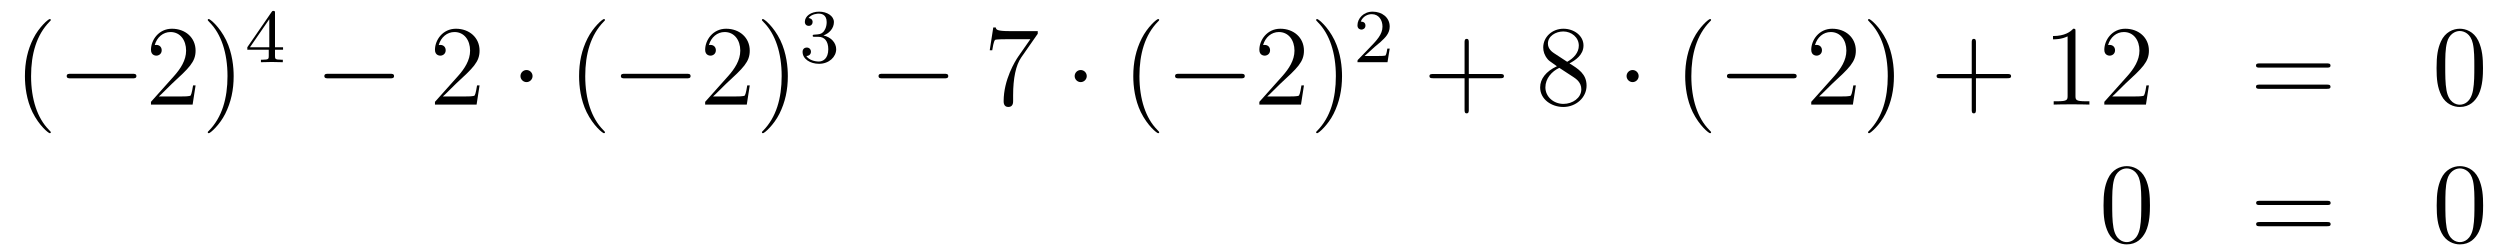 <?xml version='1.0'?>
<!-- This file was generated by dvisvgm 1.14.1 -->
<svg height='26pt' version='1.1' viewBox='0 -26 262 26' width='262pt' xmlns='http://www.w3.org/2000/svg' xmlns:xlink='http://www.w3.org/1999/xlink'>
<g id='page1'>
<g transform='matrix(1 0 0 1 -132 641)'>
<path d='M137.325 -653.135C137.325 -653.171 137.325 -653.195 137.122 -653.398C135.927 -654.606 135.257 -656.578 135.257 -659.017C135.257 -661.336 135.819 -663.332 137.206 -664.743C137.325 -664.85 137.325 -664.874 137.325 -664.91C137.325 -664.982 137.265 -665.006 137.217 -665.006C137.062 -665.006 136.082 -664.145 135.496 -662.973C134.887 -661.766 134.612 -660.487 134.612 -659.017C134.612 -657.952 134.779 -656.53 135.4 -655.251C136.106 -653.817 137.086 -653.039 137.217 -653.039C137.265 -653.039 137.325 -653.063 137.325 -653.135Z' fill-rule='evenodd'/>
<path d='M145.876 -658.789C146.079 -658.789 146.295 -658.789 146.295 -659.028C146.295 -659.268 146.079 -659.268 145.876 -659.268H139.409C139.206 -659.268 138.991 -659.268 138.991 -659.028C138.991 -658.789 139.206 -658.789 139.409 -658.789H145.876Z' fill-rule='evenodd'/>
<path d='M152.497 -658.048H152.234C152.198 -657.845 152.102 -657.187 151.983 -656.996C151.899 -656.889 151.218 -656.889 150.859 -656.889H148.647C148.97 -657.164 149.699 -657.929 150.01 -658.216C151.827 -659.889 152.497 -660.511 152.497 -661.694C152.497 -663.069 151.409 -663.989 150.022 -663.989S147.822 -662.806 147.822 -661.778C147.822 -661.168 148.349 -661.168 148.384 -661.168C148.636 -661.168 148.946 -661.347 148.946 -661.73C148.946 -662.065 148.719 -662.292 148.384 -662.292C148.277 -662.292 148.253 -662.292 148.217 -662.28C148.444 -663.093 149.09 -663.643 149.867 -663.643C150.883 -663.643 151.504 -662.794 151.504 -661.694C151.504 -660.678 150.919 -659.793 150.237 -659.028L147.822 -656.327V-656.04H152.186L152.497 -658.048ZM156.488 -659.017C156.488 -659.925 156.368 -661.407 155.699 -662.794C154.994 -664.228 154.013 -665.006 153.882 -665.006C153.834 -665.006 153.774 -664.982 153.774 -664.91C153.774 -664.874 153.774 -664.85 153.977 -664.647C155.173 -663.44 155.842 -661.467 155.842 -659.028C155.842 -656.709 155.281 -654.713 153.894 -653.302C153.774 -653.195 153.774 -653.171 153.774 -653.135C153.774 -653.063 153.834 -653.039 153.882 -653.039C154.037 -653.039 155.017 -653.9 155.603 -655.072C156.213 -656.291 156.488 -657.582 156.488 -659.017Z' fill-rule='evenodd'/>
<path d='M160.82 -665.636C160.82 -665.795 160.82 -665.859 160.652 -665.859C160.549 -665.859 160.541 -665.851 160.461 -665.739L157.919 -662.05V-661.787H160.166V-661.125C160.166 -660.831 160.142 -660.743 159.529 -660.743H159.345V-660.48C160.023 -660.504 160.039 -660.504 160.493 -660.504C160.947 -660.504 160.963 -660.504 161.64 -660.48V-660.743H161.457C160.843 -660.743 160.82 -660.831 160.82 -661.125V-661.787H161.664V-662.05H160.82V-665.636ZM160.222 -664.99V-662.05H158.198L160.222 -664.99Z' fill-rule='evenodd'/>
<path d='M172.878 -658.789C173.081 -658.789 173.296 -658.789 173.296 -659.028C173.296 -659.268 173.081 -659.268 172.878 -659.268H166.411C166.208 -659.268 165.992 -659.268 165.992 -659.028C165.992 -658.789 166.208 -658.789 166.411 -658.789H172.878Z' fill-rule='evenodd'/>
<path d='M182.258 -658.048H181.995C181.959 -657.845 181.864 -657.187 181.744 -656.996C181.66 -656.889 180.979 -656.889 180.621 -656.889H178.409C178.732 -657.164 179.461 -657.929 179.772 -658.216C181.589 -659.889 182.258 -660.511 182.258 -661.694C182.258 -663.069 181.17 -663.989 179.784 -663.989C178.397 -663.989 177.584 -662.806 177.584 -661.778C177.584 -661.168 178.11 -661.168 178.146 -661.168C178.397 -661.168 178.708 -661.347 178.708 -661.73C178.708 -662.065 178.48 -662.292 178.146 -662.292C178.038 -662.292 178.014 -662.292 177.979 -662.28C178.206 -663.093 178.851 -663.643 179.628 -663.643C180.644 -663.643 181.266 -662.794 181.266 -661.694C181.266 -660.678 180.68 -659.793 179.999 -659.028L177.584 -656.327V-656.04H181.947L182.258 -658.048Z' fill-rule='evenodd'/>
<path d='M187.812 -659.028C187.812 -659.375 187.526 -659.662 187.179 -659.662C186.832 -659.662 186.545 -659.375 186.545 -659.028C186.545 -658.682 186.832 -658.395 187.179 -658.395C187.526 -658.395 187.812 -658.682 187.812 -659.028Z' fill-rule='evenodd'/>
<path d='M195.402 -653.135C195.402 -653.171 195.402 -653.195 195.198 -653.398C194.003 -654.606 193.333 -656.578 193.333 -659.017C193.333 -661.336 193.895 -663.332 195.282 -664.743C195.402 -664.85 195.402 -664.874 195.402 -664.91C195.402 -664.982 195.342 -665.006 195.294 -665.006C195.139 -665.006 194.159 -664.145 193.573 -662.973C192.964 -661.766 192.688 -660.487 192.688 -659.017C192.688 -657.952 192.856 -656.53 193.477 -655.251C194.182 -653.817 195.162 -653.039 195.294 -653.039C195.342 -653.039 195.402 -653.063 195.402 -653.135Z' fill-rule='evenodd'/>
<path d='M203.953 -658.789C204.156 -658.789 204.372 -658.789 204.372 -659.028C204.372 -659.268 204.156 -659.268 203.953 -659.268H197.485C197.282 -659.268 197.068 -659.268 197.068 -659.028C197.068 -658.789 197.282 -658.789 197.485 -658.789H203.953Z' fill-rule='evenodd'/>
<path d='M210.574 -658.048H210.311C210.275 -657.845 210.179 -657.187 210.059 -656.996C209.976 -656.889 209.294 -656.889 208.936 -656.889H206.724C207.047 -657.164 207.776 -657.929 208.087 -658.216C209.904 -659.889 210.574 -660.511 210.574 -661.694C210.574 -663.069 209.485 -663.989 208.099 -663.989C206.712 -663.989 205.9 -662.806 205.9 -661.778C205.9 -661.168 206.425 -661.168 206.461 -661.168C206.712 -661.168 207.023 -661.347 207.023 -661.73C207.023 -662.065 206.796 -662.292 206.461 -662.292C206.353 -662.292 206.329 -662.292 206.293 -662.28C206.521 -663.093 207.167 -663.643 207.943 -663.643C208.96 -663.643 209.581 -662.794 209.581 -661.694C209.581 -660.678 208.996 -659.793 208.314 -659.028L205.9 -656.327V-656.04H210.263L210.574 -658.048ZM214.565 -659.017C214.565 -659.925 214.445 -661.407 213.775 -662.794C213.071 -664.228 212.09 -665.006 211.958 -665.006C211.91 -665.006 211.85 -664.982 211.85 -664.91C211.85 -664.874 211.85 -664.85 212.054 -664.647C213.25 -663.44 213.919 -661.467 213.919 -659.028C213.919 -656.709 213.358 -654.713 211.97 -653.302C211.85 -653.195 211.85 -653.171 211.85 -653.135C211.85 -653.063 211.91 -653.039 211.958 -653.039C212.113 -653.039 213.094 -653.9 213.68 -655.072C214.29 -656.291 214.565 -657.582 214.565 -659.017Z' fill-rule='evenodd'/>
<path d='M217.776 -663.142C218.406 -663.142 218.804 -662.679 218.804 -661.842C218.804 -660.847 218.238 -660.552 217.816 -660.552C217.378 -660.552 216.78 -660.711 216.5 -661.133C216.788 -661.133 216.988 -661.317 216.988 -661.58C216.988 -661.835 216.804 -662.018 216.548 -662.018C216.334 -662.018 216.11 -661.882 216.11 -661.564C216.11 -660.807 216.924 -660.313 217.832 -660.313C218.892 -660.313 219.632 -661.046 219.632 -661.842C219.632 -662.504 219.107 -663.11 218.294 -663.285C218.923 -663.508 219.394 -664.05 219.394 -664.687C219.394 -665.325 218.676 -665.779 217.848 -665.779C216.995 -665.779 216.349 -665.317 216.349 -664.711C216.349 -664.416 216.548 -664.289 216.756 -664.289C217.003 -664.289 217.163 -664.464 217.163 -664.695C217.163 -664.99 216.907 -665.102 216.732 -665.11C217.067 -665.548 217.68 -665.572 217.824 -665.572C218.03 -665.572 218.636 -665.508 218.636 -664.687C218.636 -664.129 218.406 -663.795 218.294 -663.667C218.056 -663.42 217.872 -663.404 217.386 -663.372C217.234 -663.365 217.17 -663.357 217.17 -663.253C217.17 -663.142 217.242 -663.142 217.378 -663.142H217.776Z' fill-rule='evenodd'/>
<path d='M230.958 -658.789C231.161 -658.789 231.377 -658.789 231.377 -659.028C231.377 -659.268 231.161 -659.268 230.958 -659.268H224.491C224.287 -659.268 224.072 -659.268 224.072 -659.028C224.072 -658.789 224.287 -658.789 224.491 -658.789H230.958Z' fill-rule='evenodd'/>
<path d='M240.756 -663.463V-663.738H237.876C236.429 -663.738 236.405 -663.894 236.357 -664.121H236.094L235.724 -661.73H235.987C236.023 -661.945 236.13 -662.687 236.286 -662.818C236.382 -662.89 237.278 -662.89 237.445 -662.89H239.98L238.712 -661.073C238.39 -660.607 237.182 -658.646 237.182 -656.399C237.182 -656.267 237.182 -655.789 237.672 -655.789C238.175 -655.789 238.175 -656.255 238.175 -656.411V-657.008C238.175 -658.789 238.462 -660.176 239.023 -660.977L240.756 -663.463Z' fill-rule='evenodd'/>
<path d='M245.892 -659.028C245.892 -659.375 245.605 -659.662 245.258 -659.662S244.625 -659.375 244.625 -659.028C244.625 -658.682 244.912 -658.395 245.258 -658.395S245.892 -658.682 245.892 -659.028Z' fill-rule='evenodd'/>
<path d='M253.482 -653.135C253.482 -653.171 253.482 -653.195 253.278 -653.398C252.083 -654.606 251.413 -656.578 251.413 -659.017C251.413 -661.336 251.975 -663.332 253.362 -664.743C253.482 -664.85 253.482 -664.874 253.482 -664.91C253.482 -664.982 253.422 -665.006 253.374 -665.006C253.219 -665.006 252.239 -664.145 251.653 -662.973C251.044 -661.766 250.768 -660.487 250.768 -659.017C250.768 -657.952 250.936 -656.53 251.557 -655.251C252.262 -653.817 253.242 -653.039 253.374 -653.039C253.422 -653.039 253.482 -653.063 253.482 -653.135Z' fill-rule='evenodd'/>
<path d='M262.033 -658.789C262.236 -658.789 262.452 -658.789 262.452 -659.028C262.452 -659.268 262.236 -659.268 262.033 -659.268H255.565C255.362 -659.268 255.148 -659.268 255.148 -659.028C255.148 -658.789 255.362 -658.789 255.565 -658.789H262.033Z' fill-rule='evenodd'/>
<path d='M268.654 -658.048H268.391C268.355 -657.845 268.259 -657.187 268.139 -656.996C268.056 -656.889 267.374 -656.889 267.016 -656.889H264.804C265.127 -657.164 265.856 -657.929 266.167 -658.216C267.984 -659.889 268.654 -660.511 268.654 -661.694C268.654 -663.069 267.565 -663.989 266.179 -663.989C264.792 -663.989 263.98 -662.806 263.98 -661.778C263.98 -661.168 264.505 -661.168 264.541 -661.168C264.792 -661.168 265.103 -661.347 265.103 -661.73C265.103 -662.065 264.876 -662.292 264.541 -662.292C264.433 -662.292 264.409 -662.292 264.373 -662.28C264.601 -663.093 265.247 -663.643 266.023 -663.643C267.04 -663.643 267.661 -662.794 267.661 -661.694C267.661 -660.678 267.076 -659.793 266.394 -659.028L263.98 -656.327V-656.04H268.343L268.654 -658.048ZM272.645 -659.017C272.645 -659.925 272.525 -661.407 271.855 -662.794C271.151 -664.228 270.17 -665.006 270.038 -665.006C269.99 -665.006 269.93 -664.982 269.93 -664.91C269.93 -664.874 269.93 -664.85 270.134 -664.647C271.33 -663.44 271.999 -661.467 271.999 -659.028C271.999 -656.709 271.438 -654.713 270.05 -653.302C269.93 -653.195 269.93 -653.171 269.93 -653.135C269.93 -653.063 269.99 -653.039 270.038 -653.039C270.193 -653.039 271.174 -653.9 271.76 -655.072C272.37 -656.291 272.645 -657.582 272.645 -659.017Z' fill-rule='evenodd'/>
<path d='M276.088 -662.106C276.215 -662.225 276.55 -662.488 276.677 -662.6C277.171 -663.054 277.64 -663.492 277.64 -664.217C277.64 -665.165 276.844 -665.779 275.848 -665.779C274.892 -665.779 274.262 -665.054 274.262 -664.345C274.262 -663.954 274.573 -663.898 274.685 -663.898C274.852 -663.898 275.099 -664.018 275.099 -664.321C275.099 -664.735 274.7 -664.735 274.606 -664.735C274.836 -665.317 275.37 -665.516 275.76 -665.516C276.502 -665.516 276.884 -664.887 276.884 -664.217C276.884 -663.388 276.302 -662.783 275.362 -661.819L274.358 -660.783C274.262 -660.695 274.262 -660.679 274.262 -660.48H277.41L277.64 -661.906H277.393C277.37 -661.747 277.307 -661.348 277.211 -661.197C277.163 -661.133 276.557 -661.133 276.43 -661.133H275.011L276.088 -662.106Z' fill-rule='evenodd'/>
<path d='M285.93 -658.801H289.229C289.397 -658.801 289.612 -658.801 289.612 -659.017C289.612 -659.244 289.409 -659.244 289.229 -659.244H285.93V-662.543C285.93 -662.71 285.93 -662.926 285.714 -662.926C285.487 -662.926 285.487 -662.722 285.487 -662.543V-659.244H282.188C282.02 -659.244 281.806 -659.244 281.806 -659.028C281.806 -658.801 282.008 -658.801 282.188 -658.801H285.487V-655.502C285.487 -655.335 285.487 -655.12 285.702 -655.12C285.93 -655.12 285.93 -655.323 285.93 -655.502V-658.801Z' fill-rule='evenodd'/>
<path d='M296.479 -660.355C297.077 -660.678 297.95 -661.228 297.95 -662.232C297.95 -663.272 296.946 -663.989 295.846 -663.989C294.662 -663.989 293.73 -663.117 293.73 -662.029C293.73 -661.623 293.85 -661.216 294.185 -660.81C294.316 -660.654 294.328 -660.642 295.165 -660.057C294.005 -659.519 293.407 -658.718 293.407 -657.845C293.407 -656.578 294.614 -655.789 295.834 -655.789C297.161 -655.789 298.272 -656.769 298.272 -658.024C298.272 -659.244 297.412 -659.782 296.479 -660.355ZM294.853 -661.431C294.698 -661.539 294.221 -661.85 294.221 -662.435C294.221 -663.213 295.033 -663.702 295.834 -663.702C296.695 -663.702 297.46 -663.081 297.46 -662.22C297.46 -661.491 296.934 -660.905 296.24 -660.523L294.853 -661.431ZM295.416 -659.889L296.862 -658.945C297.173 -658.742 297.722 -658.371 297.722 -657.642C297.722 -656.733 296.802 -656.112 295.846 -656.112C294.829 -656.112 293.957 -656.853 293.957 -657.845C293.957 -658.777 294.638 -659.531 295.416 -659.889Z' fill-rule='evenodd'/>
<path d='M303.732 -659.028C303.732 -659.375 303.444 -659.662 303.097 -659.662C302.752 -659.662 302.465 -659.375 302.465 -659.028C302.465 -658.682 302.752 -658.395 303.097 -658.395C303.444 -658.395 303.732 -658.682 303.732 -659.028Z' fill-rule='evenodd'/>
<path d='M311.321 -653.135C311.321 -653.171 311.321 -653.195 311.117 -653.398C309.922 -654.606 309.252 -656.578 309.252 -659.017C309.252 -661.336 309.815 -663.332 311.201 -664.743C311.321 -664.85 311.321 -664.874 311.321 -664.91C311.321 -664.982 311.261 -665.006 311.213 -665.006C311.058 -665.006 310.078 -664.145 309.492 -662.973C308.882 -661.766 308.608 -660.487 308.608 -659.017C308.608 -657.952 308.774 -656.53 309.396 -655.251C310.102 -653.817 311.082 -653.039 311.213 -653.039C311.261 -653.039 311.321 -653.063 311.321 -653.135Z' fill-rule='evenodd'/>
<path d='M319.872 -658.789C320.075 -658.789 320.291 -658.789 320.291 -659.028C320.291 -659.268 320.075 -659.268 319.872 -659.268H313.405C313.201 -659.268 312.986 -659.268 312.986 -659.028C312.986 -658.789 313.201 -658.789 313.405 -658.789H319.872Z' fill-rule='evenodd'/>
<path d='M326.492 -658.048H326.23C326.194 -657.845 326.098 -657.187 325.978 -656.996C325.895 -656.889 325.213 -656.889 324.854 -656.889H322.643C322.966 -657.164 323.695 -657.929 324.006 -658.216C325.823 -659.889 326.492 -660.511 326.492 -661.694C326.492 -663.069 325.404 -663.989 324.018 -663.989C322.631 -663.989 321.818 -662.806 321.818 -661.778C321.818 -661.168 322.344 -661.168 322.38 -661.168C322.631 -661.168 322.942 -661.347 322.942 -661.73C322.942 -662.065 322.715 -662.292 322.38 -662.292C322.272 -662.292 322.249 -662.292 322.213 -662.28C322.44 -663.093 323.086 -663.643 323.862 -663.643C324.878 -663.643 325.5 -662.794 325.5 -661.694C325.5 -660.678 324.914 -659.793 324.233 -659.028L321.818 -656.327V-656.04H326.182L326.492 -658.048ZM330.484 -659.017C330.484 -659.925 330.364 -661.407 329.694 -662.794C328.99 -664.228 328.009 -665.006 327.877 -665.006C327.829 -665.006 327.769 -664.982 327.769 -664.91C327.769 -664.874 327.769 -664.85 327.973 -664.647C329.168 -663.44 329.838 -661.467 329.838 -659.028C329.838 -656.709 329.276 -654.713 327.889 -653.302C327.769 -653.195 327.769 -653.171 327.769 -653.135C327.769 -653.063 327.829 -653.039 327.877 -653.039C328.032 -653.039 329.012 -653.9 329.599 -655.072C330.209 -656.291 330.484 -657.582 330.484 -659.017Z' fill-rule='evenodd'/>
<path d='M339.079 -658.801H342.379C342.546 -658.801 342.761 -658.801 342.761 -659.017C342.761 -659.244 342.558 -659.244 342.379 -659.244H339.079V-662.543C339.079 -662.71 339.079 -662.926 338.864 -662.926C338.638 -662.926 338.638 -662.722 338.638 -662.543V-659.244H335.338C335.171 -659.244 334.956 -659.244 334.956 -659.028C334.956 -658.801 335.159 -658.801 335.338 -658.801H338.638V-655.502C338.638 -655.335 338.638 -655.12 338.852 -655.12C339.079 -655.12 339.079 -655.323 339.079 -655.502V-658.801Z' fill-rule='evenodd'/>
<path d='M349.51 -663.702C349.51 -663.978 349.51 -663.989 349.271 -663.989C348.984 -663.667 348.386 -663.224 347.155 -663.224V-662.878C347.43 -662.878 348.028 -662.878 348.685 -663.188V-656.96C348.685 -656.53 348.649 -656.387 347.597 -656.387H347.227V-656.04C347.549 -656.064 348.709 -656.064 349.103 -656.064C349.498 -656.064 350.646 -656.064 350.969 -656.04V-656.387H350.598C349.546 -656.387 349.51 -656.53 349.51 -656.96V-663.702ZM357.206 -658.048H356.944C356.908 -657.845 356.813 -657.187 356.693 -656.996C356.609 -656.889 355.927 -656.889 355.57 -656.889H353.358C353.681 -657.164 354.409 -657.929 354.72 -658.216C356.537 -659.889 357.206 -660.511 357.206 -661.694C357.206 -663.069 356.119 -663.989 354.732 -663.989C353.346 -663.989 352.532 -662.806 352.532 -661.778C352.532 -661.168 353.059 -661.168 353.094 -661.168C353.346 -661.168 353.657 -661.347 353.657 -661.73C353.657 -662.065 353.429 -662.292 353.094 -662.292C352.987 -662.292 352.963 -662.292 352.927 -662.28C353.154 -663.093 353.8 -663.643 354.577 -663.643C355.592 -663.643 356.214 -662.794 356.214 -661.694C356.214 -660.678 355.628 -659.793 354.948 -659.028L352.532 -656.327V-656.04H356.896L357.206 -658.048Z' fill-rule='evenodd'/>
<path d='M375.854 -659.913C376.021 -659.913 376.236 -659.913 376.236 -660.128C376.236 -660.355 376.033 -660.355 375.854 -660.355H368.813C368.646 -660.355 368.43 -660.355 368.43 -660.14C368.43 -659.913 368.634 -659.913 368.813 -659.913H375.854ZM375.854 -657.69C376.021 -657.69 376.236 -657.69 376.236 -657.905C376.236 -658.132 376.033 -658.132 375.854 -658.132H368.813C368.646 -658.132 368.43 -658.132 368.43 -657.917C368.43 -657.69 368.634 -657.69 368.813 -657.69H375.854Z' fill-rule='evenodd'/>
<path d='M392.218 -659.865C392.218 -660.858 392.158 -661.826 391.727 -662.734C391.237 -663.727 390.377 -663.989 389.791 -663.989C389.098 -663.989 388.249 -663.643 387.806 -662.651C387.472 -661.897 387.352 -661.156 387.352 -659.865C387.352 -658.706 387.436 -657.833 387.866 -656.984C388.332 -656.076 389.158 -655.789 389.779 -655.789C390.818 -655.789 391.416 -656.411 391.763 -657.104C392.194 -658 392.218 -659.172 392.218 -659.865ZM389.779 -656.028C389.396 -656.028 388.619 -656.243 388.392 -657.546C388.261 -658.263 388.261 -659.172 388.261 -660.009C388.261 -660.989 388.261 -661.873 388.452 -662.579C388.655 -663.38 389.264 -663.75 389.779 -663.75C390.233 -663.75 390.926 -663.475 391.153 -662.448C391.309 -661.766 391.309 -660.822 391.309 -660.009C391.309 -659.208 391.309 -658.299 391.177 -657.57C390.95 -656.255 390.197 -656.028 389.779 -656.028Z' fill-rule='evenodd'/>
<path d='M357.316 -645.465C357.316 -646.458 357.256 -647.426 356.825 -648.334C356.335 -649.327 355.475 -649.589 354.889 -649.589C354.196 -649.589 353.346 -649.243 352.904 -648.251C352.57 -647.497 352.45 -646.756 352.45 -645.465C352.45 -644.306 352.534 -643.433 352.964 -642.584C353.43 -641.676 354.256 -641.389 354.877 -641.389C355.916 -641.389 356.514 -642.011 356.861 -642.704C357.292 -643.6 357.316 -644.772 357.316 -645.465ZM354.877 -641.628C354.494 -641.628 353.717 -641.843 353.49 -643.146C353.359 -643.863 353.359 -644.772 353.359 -645.609C353.359 -646.589 353.359 -647.473 353.55 -648.179C353.753 -648.98 354.362 -649.35 354.877 -649.35C355.331 -649.35 356.024 -649.075 356.251 -648.048C356.407 -647.366 356.407 -646.422 356.407 -645.609C356.407 -644.808 356.407 -643.899 356.275 -643.17C356.048 -641.855 355.295 -641.628 354.877 -641.628Z' fill-rule='evenodd'/>
<path d='M375.868 -645.513C376.036 -645.513 376.25 -645.513 376.25 -645.728C376.25 -645.955 376.048 -645.955 375.868 -645.955H368.827C368.659 -645.955 368.444 -645.955 368.444 -645.74C368.444 -645.513 368.647 -645.513 368.827 -645.513H375.868ZM375.868 -643.29C376.036 -643.29 376.25 -643.29 376.25 -643.505C376.25 -643.732 376.048 -643.732 375.868 -643.732H368.827C368.659 -643.732 368.444 -643.732 368.444 -643.517C368.444 -643.29 368.647 -643.29 368.827 -643.29H375.868Z' fill-rule='evenodd'/>
<path d='M392.231 -645.465C392.231 -646.458 392.172 -647.426 391.741 -648.334C391.252 -649.327 390.39 -649.589 389.804 -649.589C389.111 -649.589 388.262 -649.243 387.821 -648.251C387.486 -647.497 387.366 -646.756 387.366 -645.465C387.366 -644.306 387.45 -643.433 387.88 -642.584C388.346 -641.676 389.171 -641.389 389.792 -641.389C390.833 -641.389 391.43 -642.011 391.777 -642.704C392.208 -643.6 392.231 -644.772 392.231 -645.465ZM389.792 -641.628C389.411 -641.628 388.633 -641.843 388.406 -643.146C388.274 -643.863 388.274 -644.772 388.274 -645.609C388.274 -646.589 388.274 -647.473 388.466 -648.179C388.669 -648.98 389.279 -649.35 389.792 -649.35C390.247 -649.35 390.941 -649.075 391.168 -648.048C391.322 -647.366 391.322 -646.422 391.322 -645.609C391.322 -644.808 391.322 -643.899 391.192 -643.17C390.965 -641.855 390.211 -641.628 389.792 -641.628Z' fill-rule='evenodd'/>
</g>
</g>
</svg>
